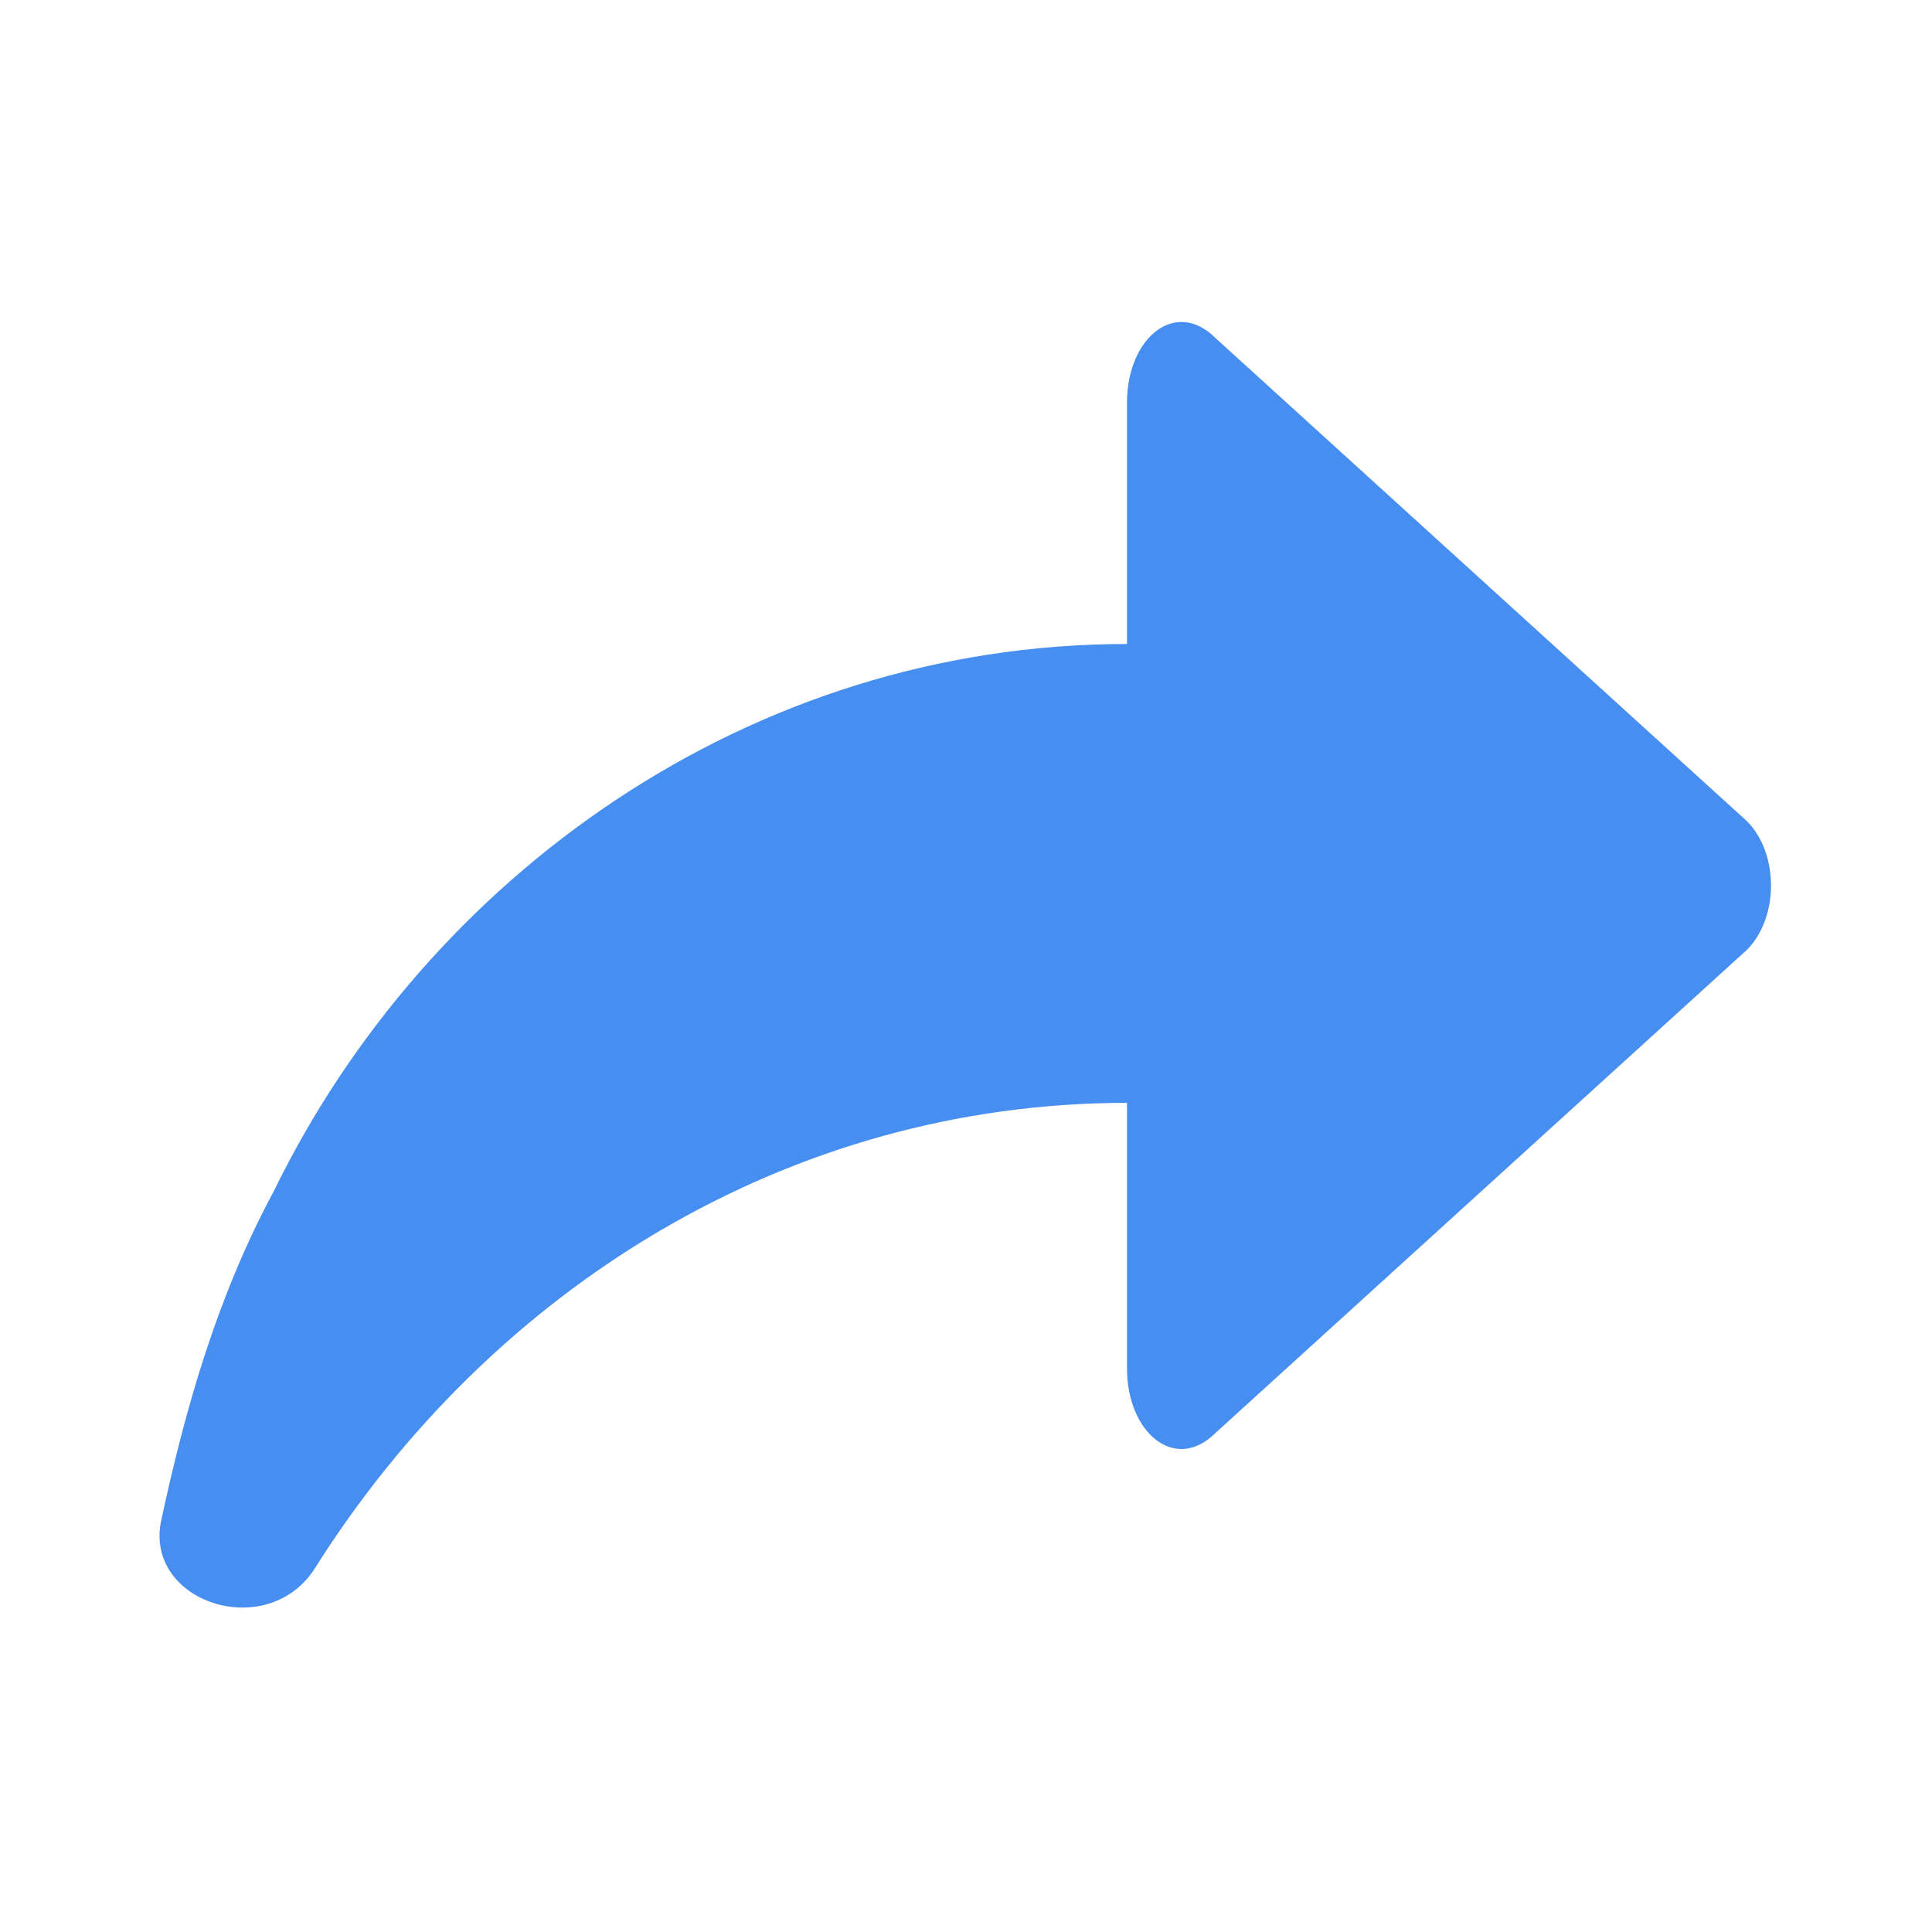 <?xml version="1.0" encoding="utf-8"?>
<svg style="enable-background:new 0 0 24 24;" version="1.1" viewBox="0 0 24 24" xmlns="http://www.w3.org/2000/svg">
  <defs/>
  <g id="info"/>
  <g id="icons">
    <path d="M21.7,10.2l-6.6-6C14.6,3.7,14,4.2,14,5v3c-4.7,0-8.7,2.9-10.6,6.8c-0.7,1.3-1.1,2.7-1.4,4.1   c-0.2,1,1.3,1.5,1.9,0.6C6.1,16,9.8,13.7,14,13.7V17c0,0.8,0.6,1.3,1.1,0.8l6.6-6C22.1,11.4,22.1,10.6,21.7,10.2z" id="share" style="fill: rgb(70, 142, 240);"/>
  </g>
</svg>